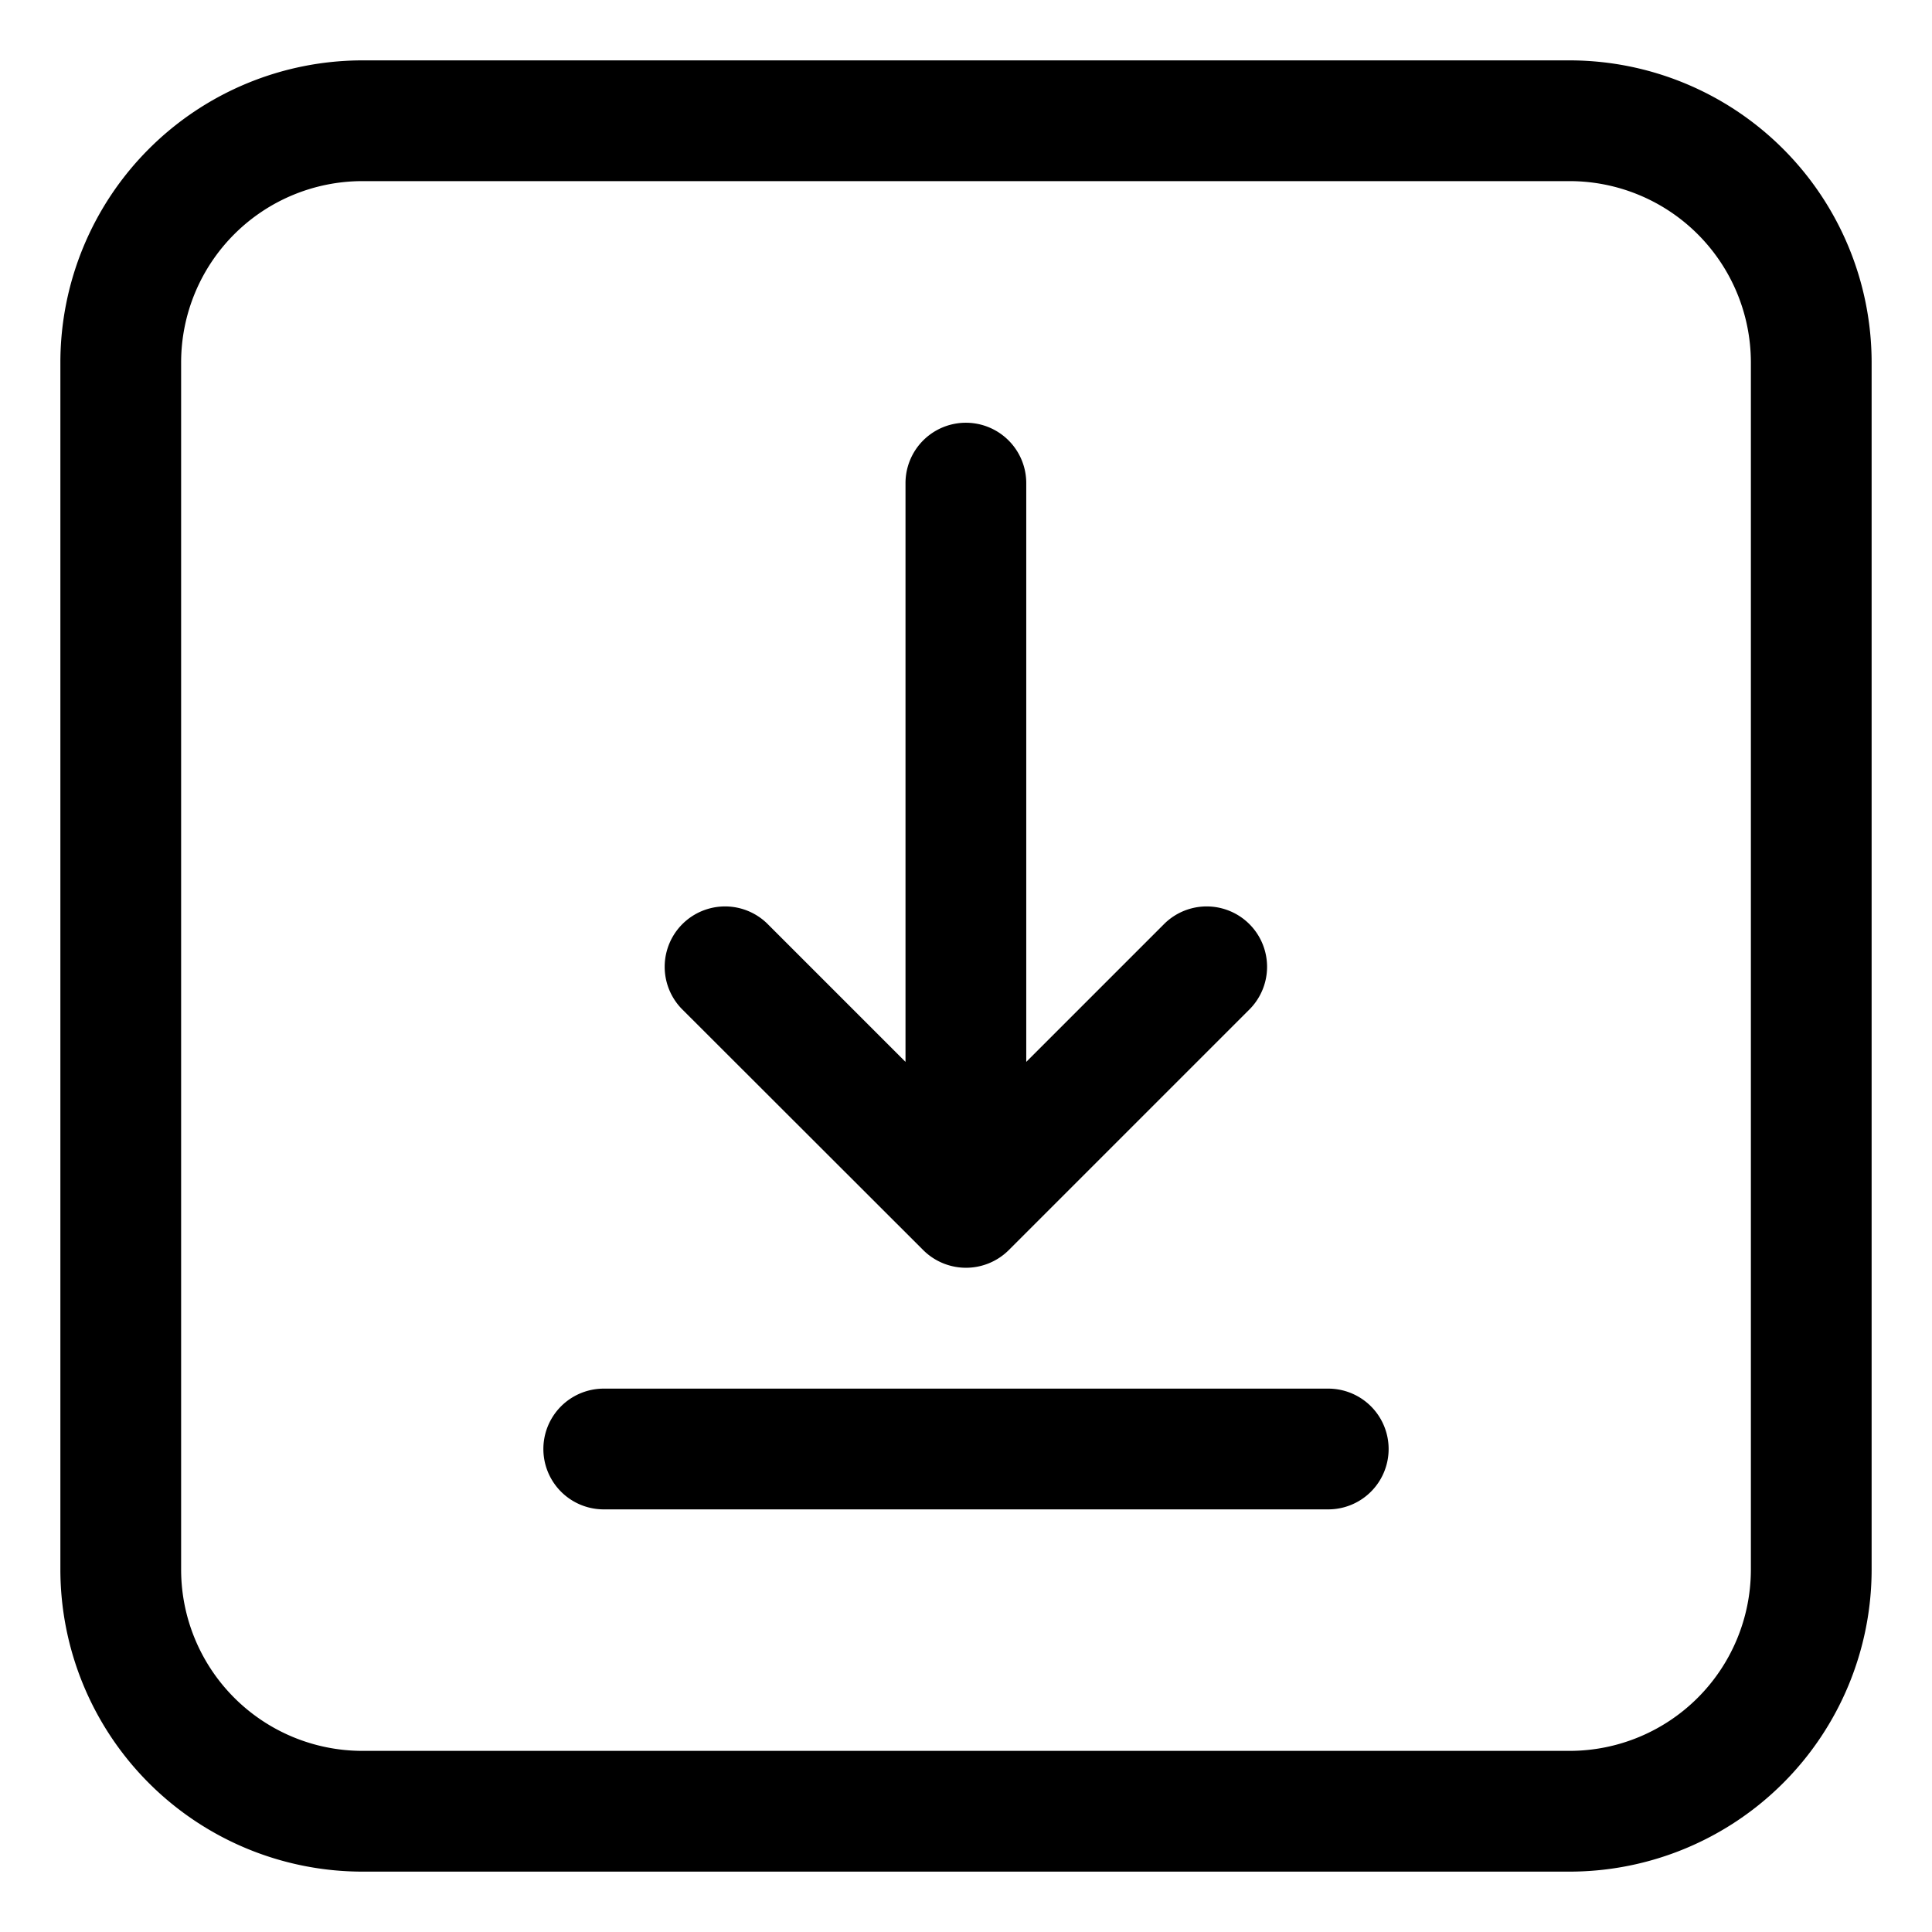 <svg id="Layer_2" height="512" viewBox="0 0 16 16" width="512" xmlns="http://www.w3.org/2000/svg" data-name="Layer 2"><path d="m13 .5h-10a2.503 2.503 0 0 0 -2.5 2.5v10a2.503 2.503 0 0 0 2.5 2.5h10a2.503 2.503 0 0 0 2.5-2.5v-10a2.503 2.503 0 0 0 -2.5-2.5zm1.5 12.5a1.502 1.502 0 0 1 -1.5 1.5h-10a1.502 1.502 0 0 1 -1.5-1.5v-10a1.502 1.502 0 0 1 1.5-1.5h10a1.502 1.502 0 0 1 1.5 1.5z"/><path d="m11 11.5h-6a.5.5 0 0 0 0 1h6a.5.5 0 0 0 0-1z"/><path d="m7.646 10.353a.502.502 0 0 0 .708 0l1.999-1.999a.5.5 0 0 0 -.707-.707l-1.147 1.147v-4.793a.5.5 0 0 0 -1 0v4.793l-1.147-1.147a.5.5 0 0 0 -.707.707z"/></svg>